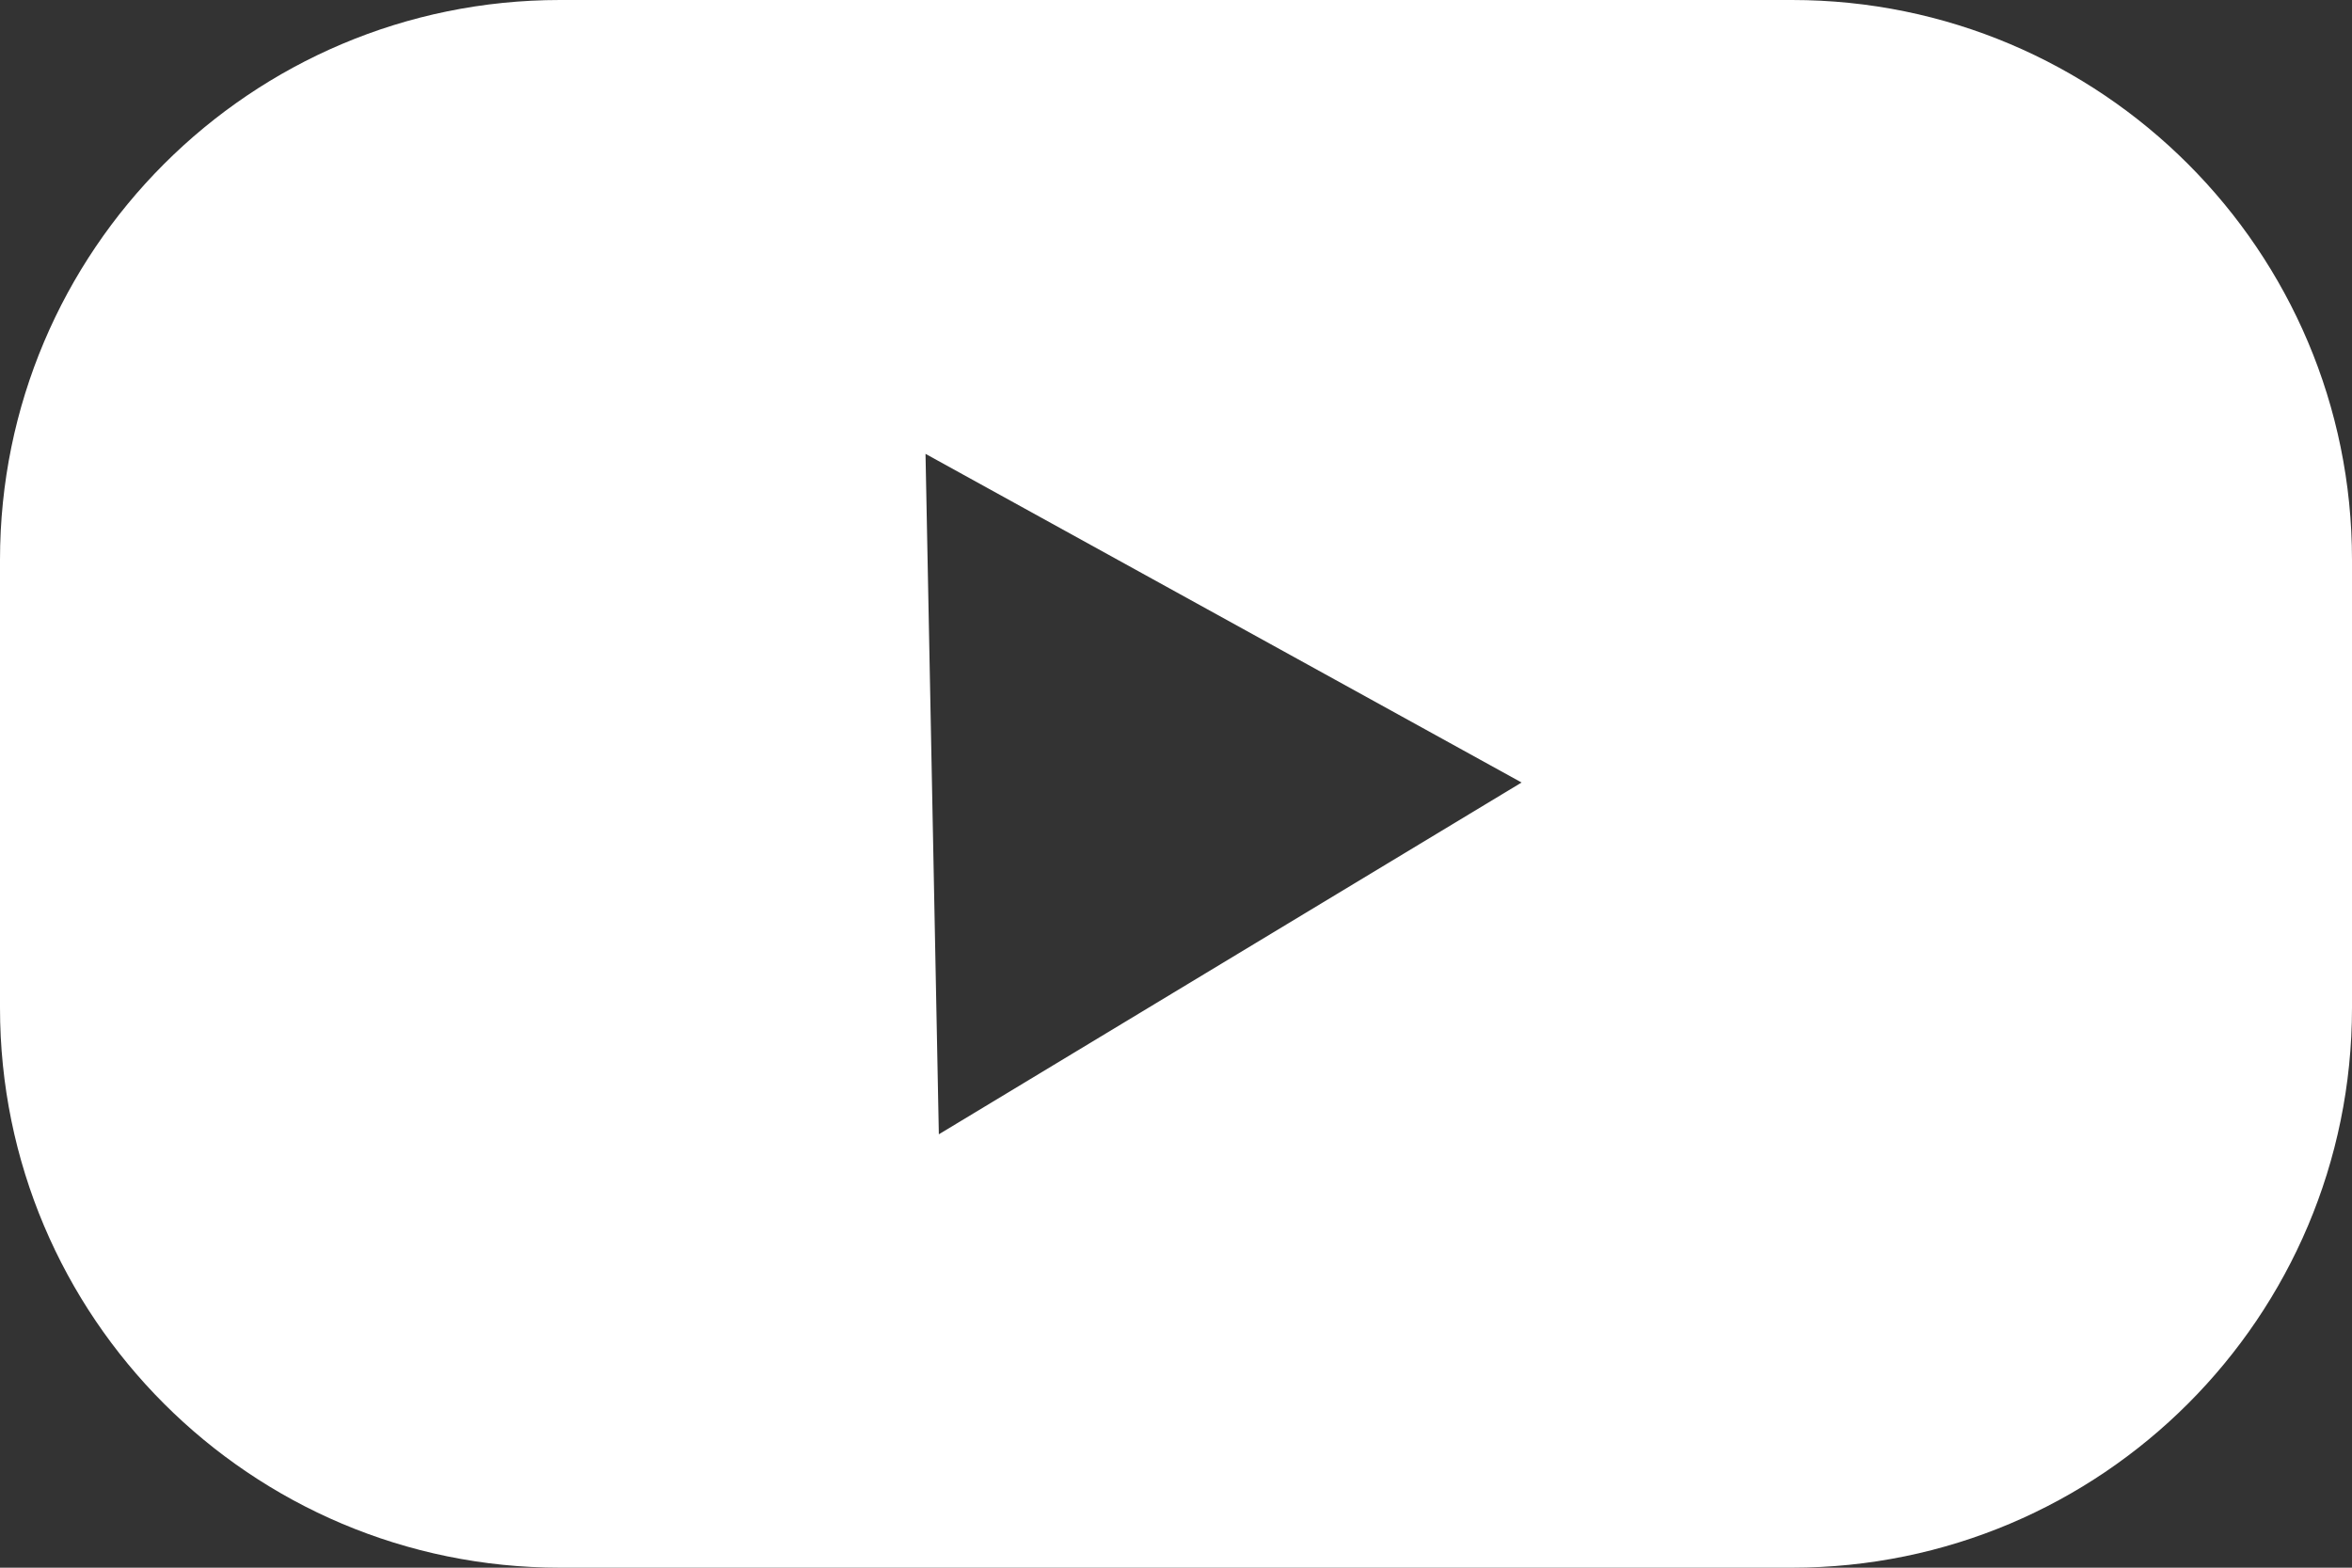 <svg width="30" height="20" viewBox="0 0 30 20" fill="none" xmlns="http://www.w3.org/2000/svg">
<rect x="0" y="0" width="30" height="20" fill="#333333" stroke="none"/>
<path fill-rule="evenodd" clip-rule="evenodd" d="M7.143 0C3.198 0 0 3.198 0 7.143V12.857C0 16.802 3.198 20 7.143 20H22.857C26.802 20 30 16.802 30 12.857V7.143C30 3.198 26.802 0 22.857 0H7.143ZM11.975 14.471L19.408 9.983L11.805 5.79L11.975 14.471Z" fill="white"/>
</svg>
